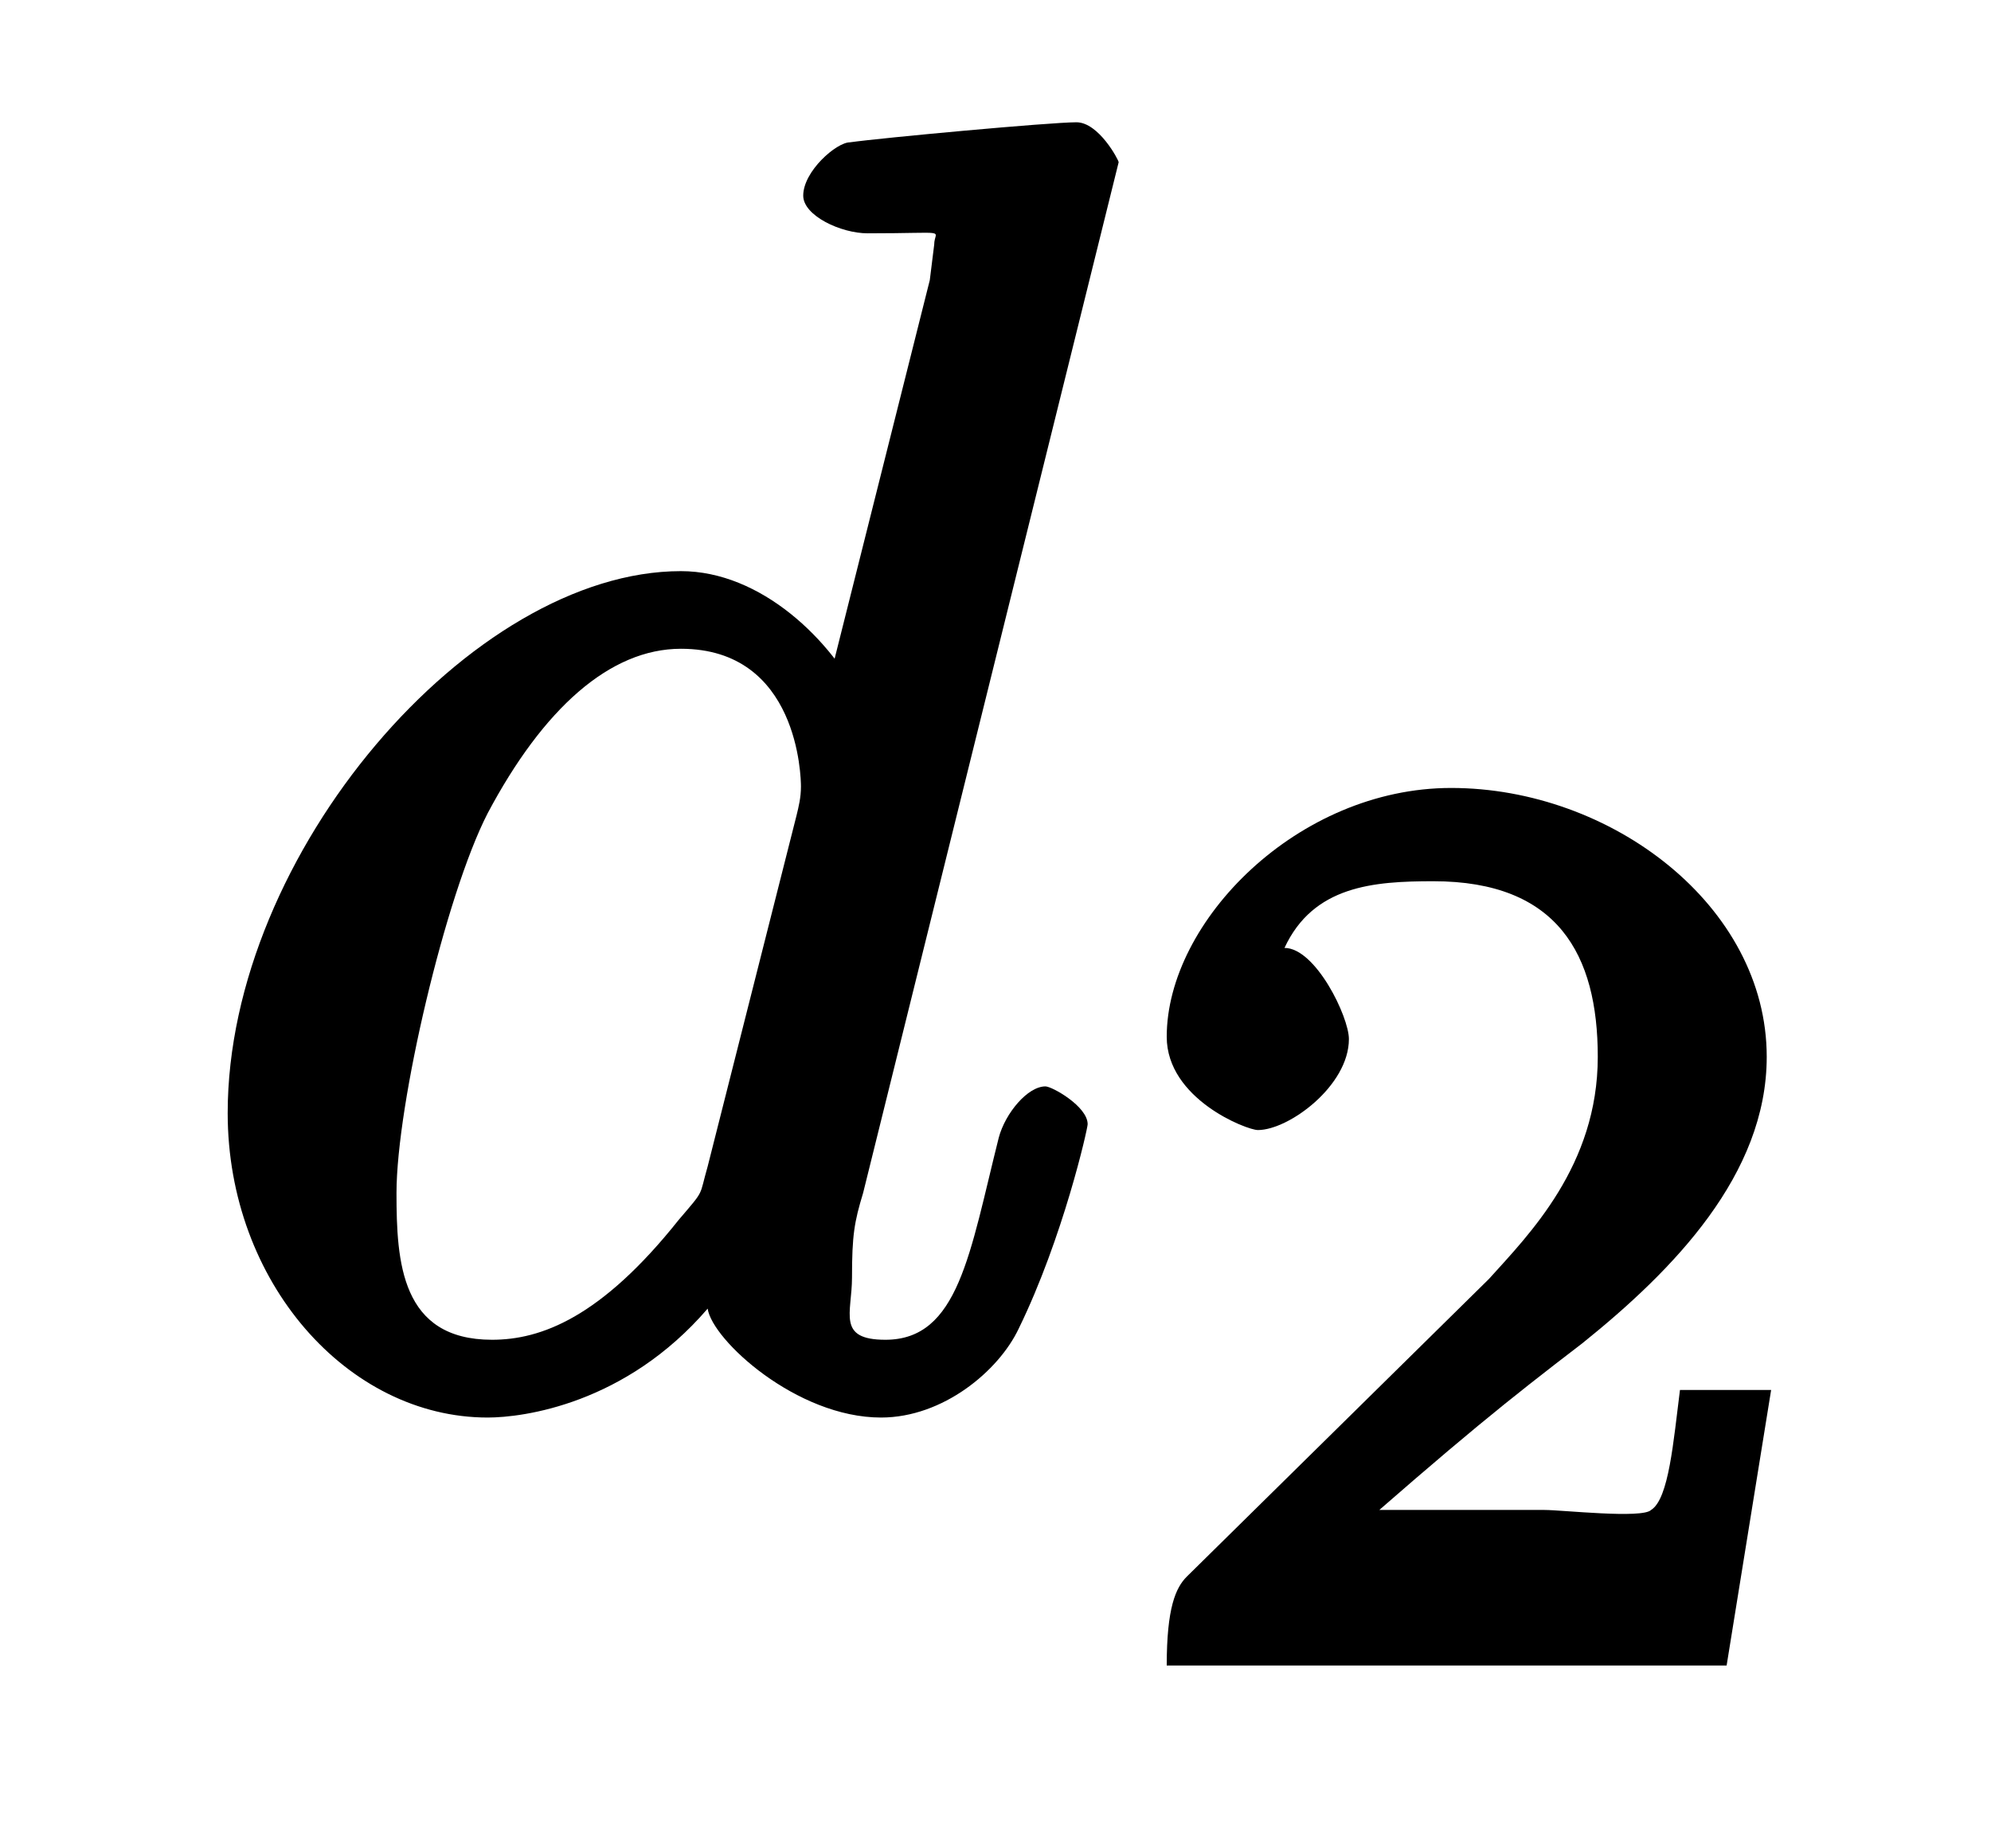 <?xml version="1.0" encoding="UTF-8"?>
<svg xmlns="http://www.w3.org/2000/svg" xmlns:xlink="http://www.w3.org/1999/xlink" width="14pt" height="13pt" viewBox="0 0 14 13" version="1.1">
<defs>
<g>
<symbol overflow="visible" id="glyph0-0">
<path style="stroke:none;" d=""/>
</symbol>
<symbol overflow="visible" id="glyph0-1">
<path style="stroke:none;" d="M 6.609 -8.688 C 6.609 -8.703 6.469 -8.969 6.312 -8.969 C 6.125 -8.969 4.938 -8.859 4.719 -8.828 C 4.625 -8.828 4.391 -8.625 4.391 -8.453 C 4.391 -8.312 4.656 -8.188 4.844 -8.188 C 5.438 -8.188 5.312 -8.219 5.312 -8.109 L 5.281 -7.859 L 4.531 -4.875 L 4.812 -4.875 C 4.594 -5.328 4.094 -5.812 3.531 -5.812 C 2.062 -5.812 0.344 -3.828 0.344 -2 C 0.344 -0.812 1.188 0.141 2.172 0.141 C 2.422 0.141 3.141 0.047 3.719 -0.625 C 3.75 -0.406 4.344 0.141 4.938 0.141 C 5.375 0.141 5.766 -0.188 5.906 -0.484 C 6.219 -1.125 6.391 -1.891 6.391 -1.922 C 6.391 -2.047 6.141 -2.188 6.094 -2.188 C 5.969 -2.188 5.812 -2 5.766 -1.828 C 5.562 -1.016 5.484 -0.406 4.969 -0.406 C 4.625 -0.406 4.734 -0.594 4.734 -0.844 C 4.734 -1.141 4.75 -1.234 4.812 -1.438 Z M 3.719 -1.625 C 3.656 -1.406 3.703 -1.469 3.516 -1.25 C 2.969 -0.562 2.547 -0.406 2.203 -0.406 C 1.562 -0.406 1.531 -0.953 1.531 -1.438 C 1.531 -2.062 1.875 -3.531 2.172 -4.109 C 2.562 -4.844 3.031 -5.266 3.531 -5.266 C 4.359 -5.266 4.375 -4.359 4.375 -4.297 C 4.375 -4.219 4.359 -4.156 4.344 -4.094 Z "/>
</symbol>
<symbol overflow="visible" id="glyph1-0">
<path style="stroke:none;" d=""/>
</symbol>
<symbol overflow="visible" id="glyph1-1">
<path style="stroke:none;" d="M 4.438 -1.938 L 3.984 -1.938 C 3.938 -1.578 3.906 -1.172 3.781 -1.094 C 3.719 -1.031 3.156 -1.094 3.031 -1.094 L 1.422 -1.094 L 1.531 -0.797 C 2.453 -1.609 2.766 -1.859 3.297 -2.266 C 3.938 -2.781 4.594 -3.453 4.594 -4.281 C 4.594 -5.344 3.5 -6.172 2.375 -6.172 C 1.297 -6.172 0.375 -5.234 0.375 -4.422 C 0.375 -3.984 0.938 -3.766 1.016 -3.766 C 1.234 -3.766 1.656 -4.078 1.656 -4.406 C 1.656 -4.562 1.422 -5.047 1.203 -5.047 C 1.406 -5.484 1.828 -5.516 2.25 -5.516 C 3.125 -5.516 3.406 -5 3.406 -4.281 C 3.406 -3.516 2.922 -3.031 2.641 -2.719 L 0.516 -0.625 C 0.438 -0.547 0.375 -0.406 0.375 0 L 4.312 0 L 4.625 -1.938 Z "/>
</symbol>
</g>
</defs>
<g id="surface1">
<g style="fill:rgb(0%,0%,0%);fill-opacity:1;">
  <use xlink:href="#glyph0-1" x="1.257" y="9.829"/>
</g>
<g style="fill:rgb(0%,0%,0%);fill-opacity:1;">
  <use xlink:href="#glyph1-1" x="7.829" y="11.714"/>
</g>
</g>
</svg>
